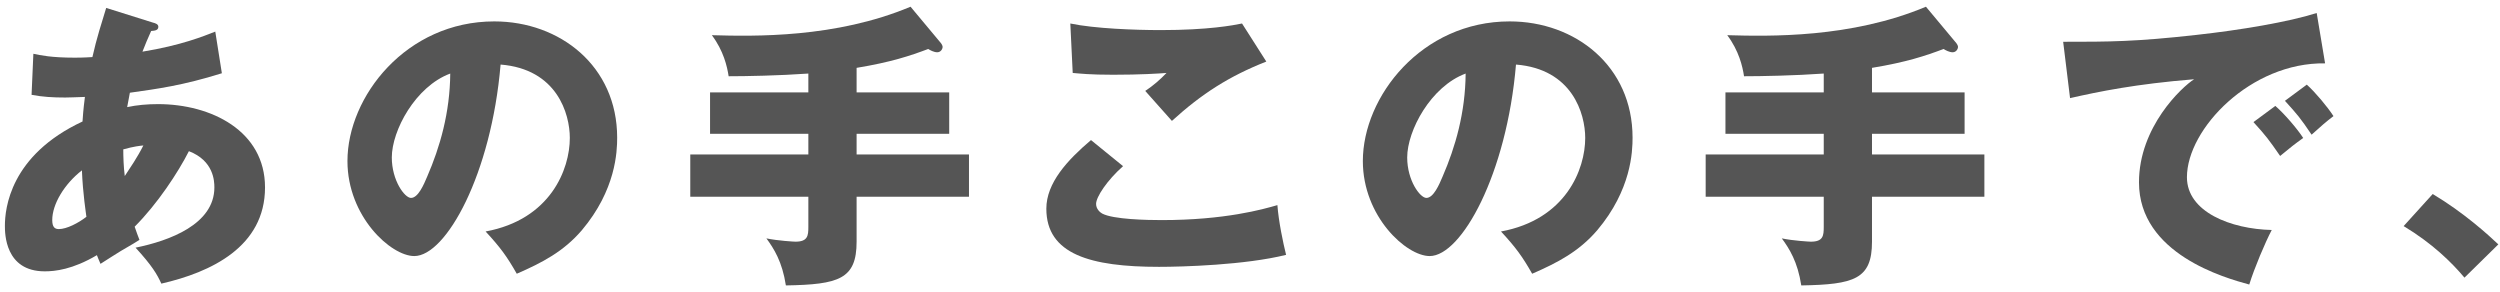 <svg width="317" height="37" viewBox="0 0 317 37" fill="none" xmlns="http://www.w3.org/2000/svg">
<path d="M316.789 30.986L312.495 35.204C310.823 33.228 308.429 30.872 304.781 28.668L308.467 24.602C312.419 26.958 315.497 29.77 316.789 30.986Z" fill="#555555"/>
<path d="M293.757 1.65L294.821 8.034C285.435 7.882 277.303 16.318 277.303 22.474C277.303 26.882 282.889 29.048 288.057 29.162C287.221 30.758 285.853 33.988 285.207 36.078C282.129 35.242 271.223 32.202 271.223 23.12C271.223 16.09 276.657 11.036 278.215 10.048C270.767 10.656 266.169 11.606 262.483 12.442L261.609 5.298C267.423 5.298 270.729 5.298 278.519 4.424C284.029 3.816 290.185 2.79 293.757 1.65ZM289.729 12.784L292.503 10.732C293.567 11.682 295.125 13.544 295.885 14.722C294.935 15.444 294.289 16.014 293.111 17.078C291.705 14.988 291.287 14.494 289.729 12.784ZM285.739 15.482L288.513 13.43C289.653 14.418 291.287 16.318 292.047 17.496C290.983 18.256 290.451 18.674 289.121 19.776C287.677 17.686 287.297 17.192 285.739 15.482Z" fill="#555555"/>
<path d="M237.369 8.604V11.72H249.111V16.964H237.369V19.586H251.619V24.944H237.369V30.644C237.369 35.394 235.127 36.078 228.401 36.192C227.945 33.19 226.881 31.518 225.931 30.226C227.375 30.53 229.465 30.644 229.617 30.644C231.175 30.644 231.251 29.884 231.251 28.782V24.944H216.279V19.586H231.251V16.964H218.787V11.72H231.251V9.326C227.527 9.592 223.309 9.668 221.143 9.668C220.953 8.414 220.497 6.438 219.015 4.462C224.373 4.614 234.709 4.842 244.209 0.852L248.047 5.45C248.199 5.64 248.275 5.83 248.275 5.944C248.275 6.21 248.047 6.628 247.591 6.628C247.173 6.628 246.679 6.362 246.451 6.21C244.133 7.084 241.739 7.882 237.369 8.604Z" fill="#555555"/>
<path d="M194.279 34.71C193.025 32.506 192.189 31.366 190.327 29.352C198.573 27.832 201.005 21.448 201.005 17.496C201.005 14.418 199.371 8.756 192.227 8.186C191.049 22.094 185.311 32.468 181.283 32.468C178.319 32.468 172.809 27.452 172.809 20.422C172.809 12.252 180.257 2.714 191.429 2.714C199.751 2.714 207.009 8.376 207.009 17.458C207.009 19.206 206.857 24.07 202.525 29.2C200.207 31.898 197.509 33.304 194.279 34.71ZM185.843 9.326C181.435 10.96 178.433 16.546 178.433 19.966C178.433 22.892 180.067 25.096 180.865 25.096C181.777 25.096 182.499 23.386 182.917 22.398C184.551 18.636 185.805 14.266 185.843 9.326Z" fill="#555555"/>
<path d="M157.49 2.98L160.568 7.806C155.856 9.668 152.398 11.872 148.598 15.33C148.522 15.254 148.18 14.874 145.216 11.53C146.242 10.846 147.078 10.124 147.914 9.25C146.964 9.326 144.608 9.478 141.15 9.478C138.148 9.478 136.932 9.326 136.02 9.25L135.716 2.98C138.794 3.626 143.924 3.816 147.192 3.816C153.196 3.816 156.388 3.208 157.49 2.98ZM138.338 17.762L142.404 21.068C140.352 22.892 138.984 24.982 138.984 25.856C138.984 26.502 139.478 26.92 139.744 27.072C141.15 27.832 145.52 27.908 147.306 27.908C155.324 27.908 160.15 26.54 161.974 26.008C162.126 28.06 162.696 30.796 163.076 32.316C157.87 33.608 149.928 33.836 146.964 33.836C138.262 33.836 132.676 32.24 132.676 26.464C132.676 23.196 135.336 20.308 138.338 17.762Z" fill="#555555"/>
<path d="M108.617 8.604V11.72H120.359V16.964H108.617V19.586H122.867V24.944H108.617V30.644C108.617 35.394 106.375 36.078 99.649 36.192C99.193 33.19 98.129 31.518 97.179 30.226C98.623 30.53 100.713 30.644 100.865 30.644C102.423 30.644 102.499 29.884 102.499 28.782V24.944H87.527V19.586H102.499V16.964H90.035V11.72H102.499V9.326C98.775 9.592 94.557 9.668 92.391 9.668C92.201 8.414 91.745 6.438 90.263 4.462C95.621 4.614 105.957 4.842 115.457 0.852L119.295 5.45C119.447 5.64 119.523 5.83 119.523 5.944C119.523 6.21 119.295 6.628 118.839 6.628C118.421 6.628 117.927 6.362 117.699 6.21C115.381 7.084 112.987 7.882 108.617 8.604Z" fill="#555555"/>
<path d="M65.527 34.71C64.273 32.506 63.437 31.366 61.575 29.352C69.821 27.832 72.253 21.448 72.253 17.496C72.253 14.418 70.619 8.756 63.475 8.186C62.297 22.094 56.559 32.468 52.531 32.468C49.567 32.468 44.057 27.452 44.057 20.422C44.057 12.252 51.505 2.714 62.677 2.714C70.999 2.714 78.257 8.376 78.257 17.458C78.257 19.206 78.105 24.07 73.773 29.2C71.455 31.898 68.757 33.304 65.527 34.71ZM57.091 9.326C52.683 10.96 49.681 16.546 49.681 19.966C49.681 22.892 51.315 25.096 52.113 25.096C53.025 25.096 53.747 23.386 54.165 22.398C55.799 18.636 57.053 14.266 57.091 9.326Z" fill="#555555"/>
<path d="M4.003 12.024L4.231 6.818C5.143 7.008 6.473 7.312 9.475 7.312C9.703 7.312 10.653 7.312 11.717 7.236C12.249 4.842 12.933 2.752 13.465 1.004L19.393 2.866C19.697 2.942 20.077 3.056 20.077 3.398C20.077 3.854 19.621 3.892 19.165 3.93C18.709 4.956 18.443 5.564 18.063 6.552C22.965 5.754 25.853 4.576 27.297 4.006L28.133 9.288C23.155 10.846 19.963 11.264 16.467 11.758C16.429 12.062 16.163 13.316 16.125 13.582C17.379 13.316 18.671 13.202 20.039 13.202C26.765 13.202 33.605 16.584 33.605 23.766C33.605 31.29 26.765 34.52 20.457 35.964C19.925 34.786 19.279 33.684 17.189 31.404C21.483 30.53 27.183 28.44 27.183 23.766C27.183 22.968 27.107 20.384 23.953 19.168C22.585 21.866 19.963 25.856 17.075 28.744C17.341 29.504 17.455 29.846 17.683 30.416C17.151 30.758 16.961 30.872 15.327 31.822C15.175 31.898 13.161 33.19 12.743 33.456C12.477 32.848 12.439 32.734 12.287 32.354C9.209 34.178 6.967 34.406 5.675 34.406C0.621 34.406 0.621 29.58 0.621 28.63C0.621 26.464 1.267 19.7 10.463 15.406C10.577 13.658 10.691 12.974 10.767 12.29C9.551 12.328 8.829 12.366 8.259 12.366C6.701 12.366 5.409 12.29 4.003 12.024ZM15.631 18.94C15.631 19.814 15.669 21.182 15.821 22.322C16.467 21.334 17.417 19.966 18.177 18.446C17.759 18.484 16.999 18.56 15.631 18.94ZM10.957 27.49C10.919 27.148 10.501 24.564 10.387 21.6C8.145 23.348 6.625 25.894 6.625 27.908C6.625 28.82 6.967 29.048 7.461 29.048C8.449 29.048 9.931 28.288 10.957 27.49Z" fill="#555555"/>
</svg>
